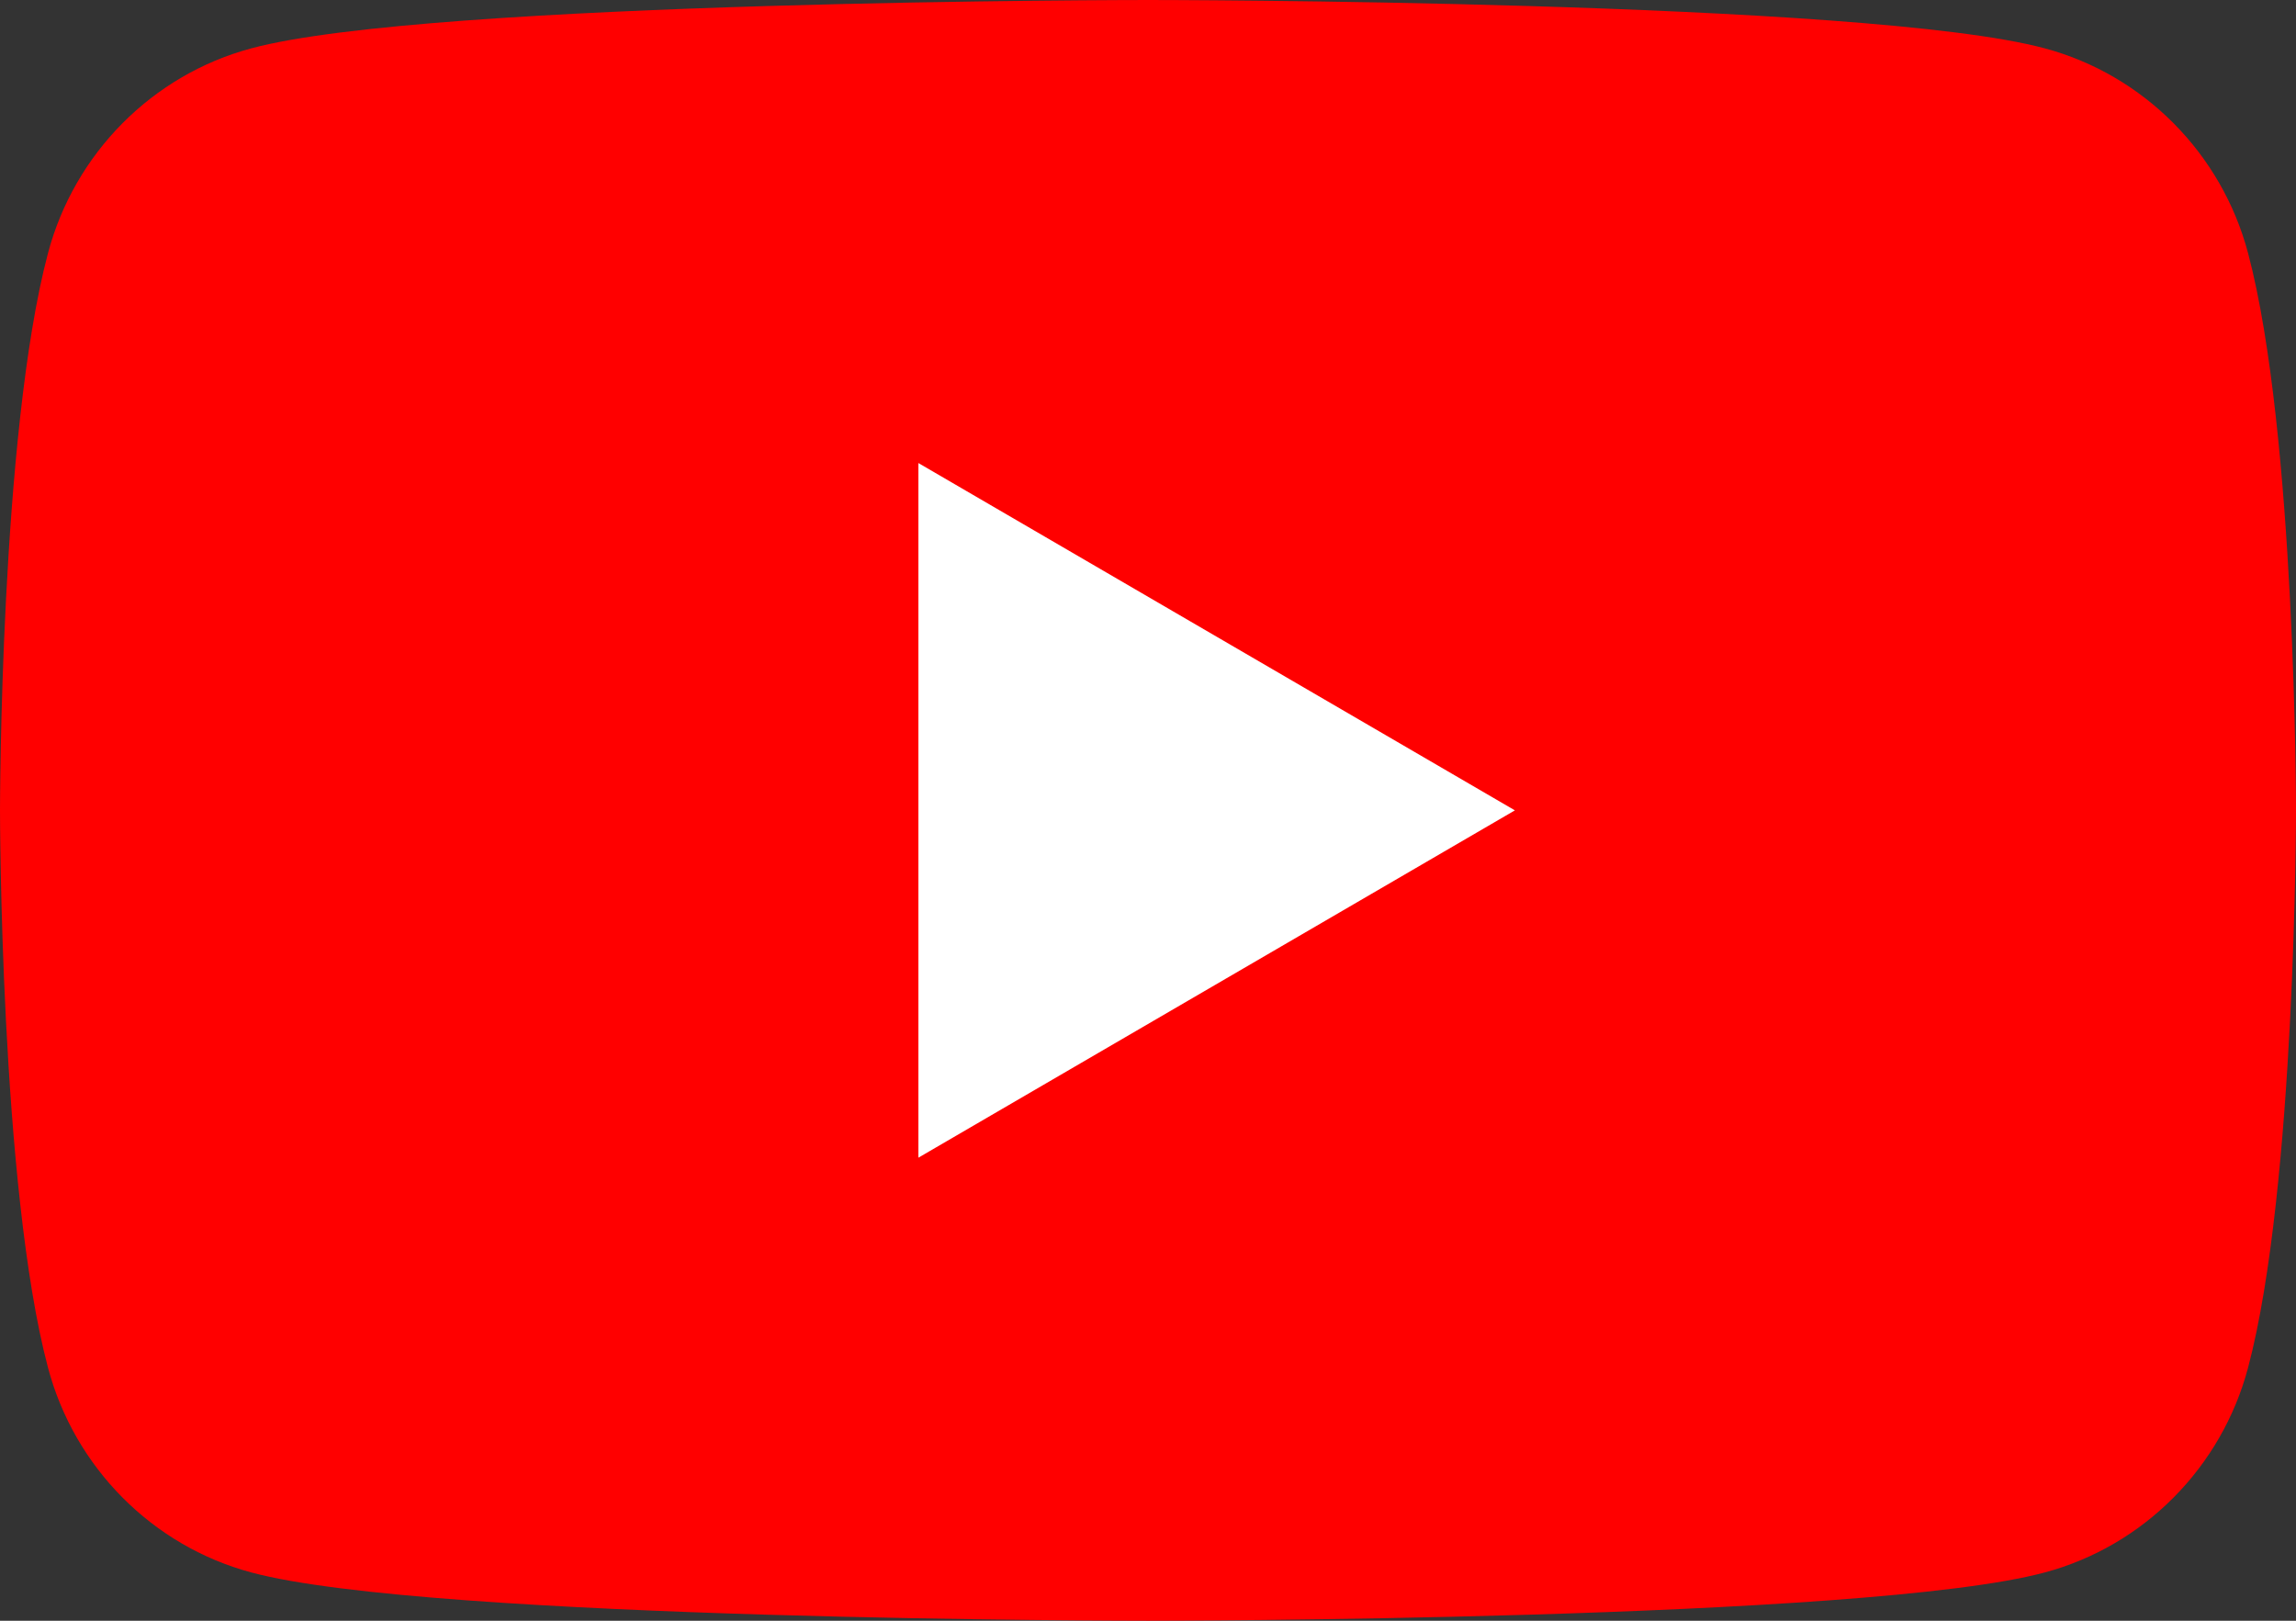 <svg xmlns="http://www.w3.org/2000/svg" xmlns:xlink="http://www.w3.org/1999/xlink" xmlns:serif="http://www.serif.com/" width="100%" height="100%" viewBox="0 0 34 24" xml:space="preserve" style="fill-rule:evenodd;clip-rule:evenodd;stroke-linejoin:round;stroke-miterlimit:2;"><rect x="0" y="0" width="34" height="24" fill="#333333" stroke="none"/>    <g transform="matrix(1,0,0,1,-981.096,-263.359)">        <g transform="matrix(1,0,0,1,771.432,157.034)">            <g transform="matrix(1,0,0,1,242.954,126.577)">                <path d="M0,-16.504C-0.391,-17.979 -1.543,-19.141 -3.006,-19.535C-5.657,-20.252 -16.29,-20.252 -16.29,-20.252C-16.29,-20.252 -26.922,-20.252 -29.573,-19.535C-31.036,-19.141 -32.188,-17.979 -32.579,-16.504C-33.29,-13.83 -33.29,-8.252 -33.29,-8.252C-33.29,-8.252 -33.29,-2.673 -32.579,0.001C-32.188,1.476 -31.036,2.638 -29.573,3.032C-26.922,3.748 -16.29,3.748 -16.29,3.748C-16.29,3.748 -5.657,3.748 -3.006,3.032C-1.543,2.638 -0.391,1.476 0,0.001C0.71,-2.673 0.71,-8.252 0.71,-8.252C0.71,-8.252 0.71,-13.83 0,-16.504" style="fill:rgb(255,0,0);fill-rule:nonzero;"></path>            </g>        </g>        <g transform="matrix(1,0,0,1,771.432,157.034)">            <g transform="matrix(1,0,0,1,223.264,113.182)">                <path d="M0,10.286L8.833,5.143L0,0L0,10.286Z" style="fill:white;fill-rule:nonzero;"></path>            </g>        </g>    </g></svg>